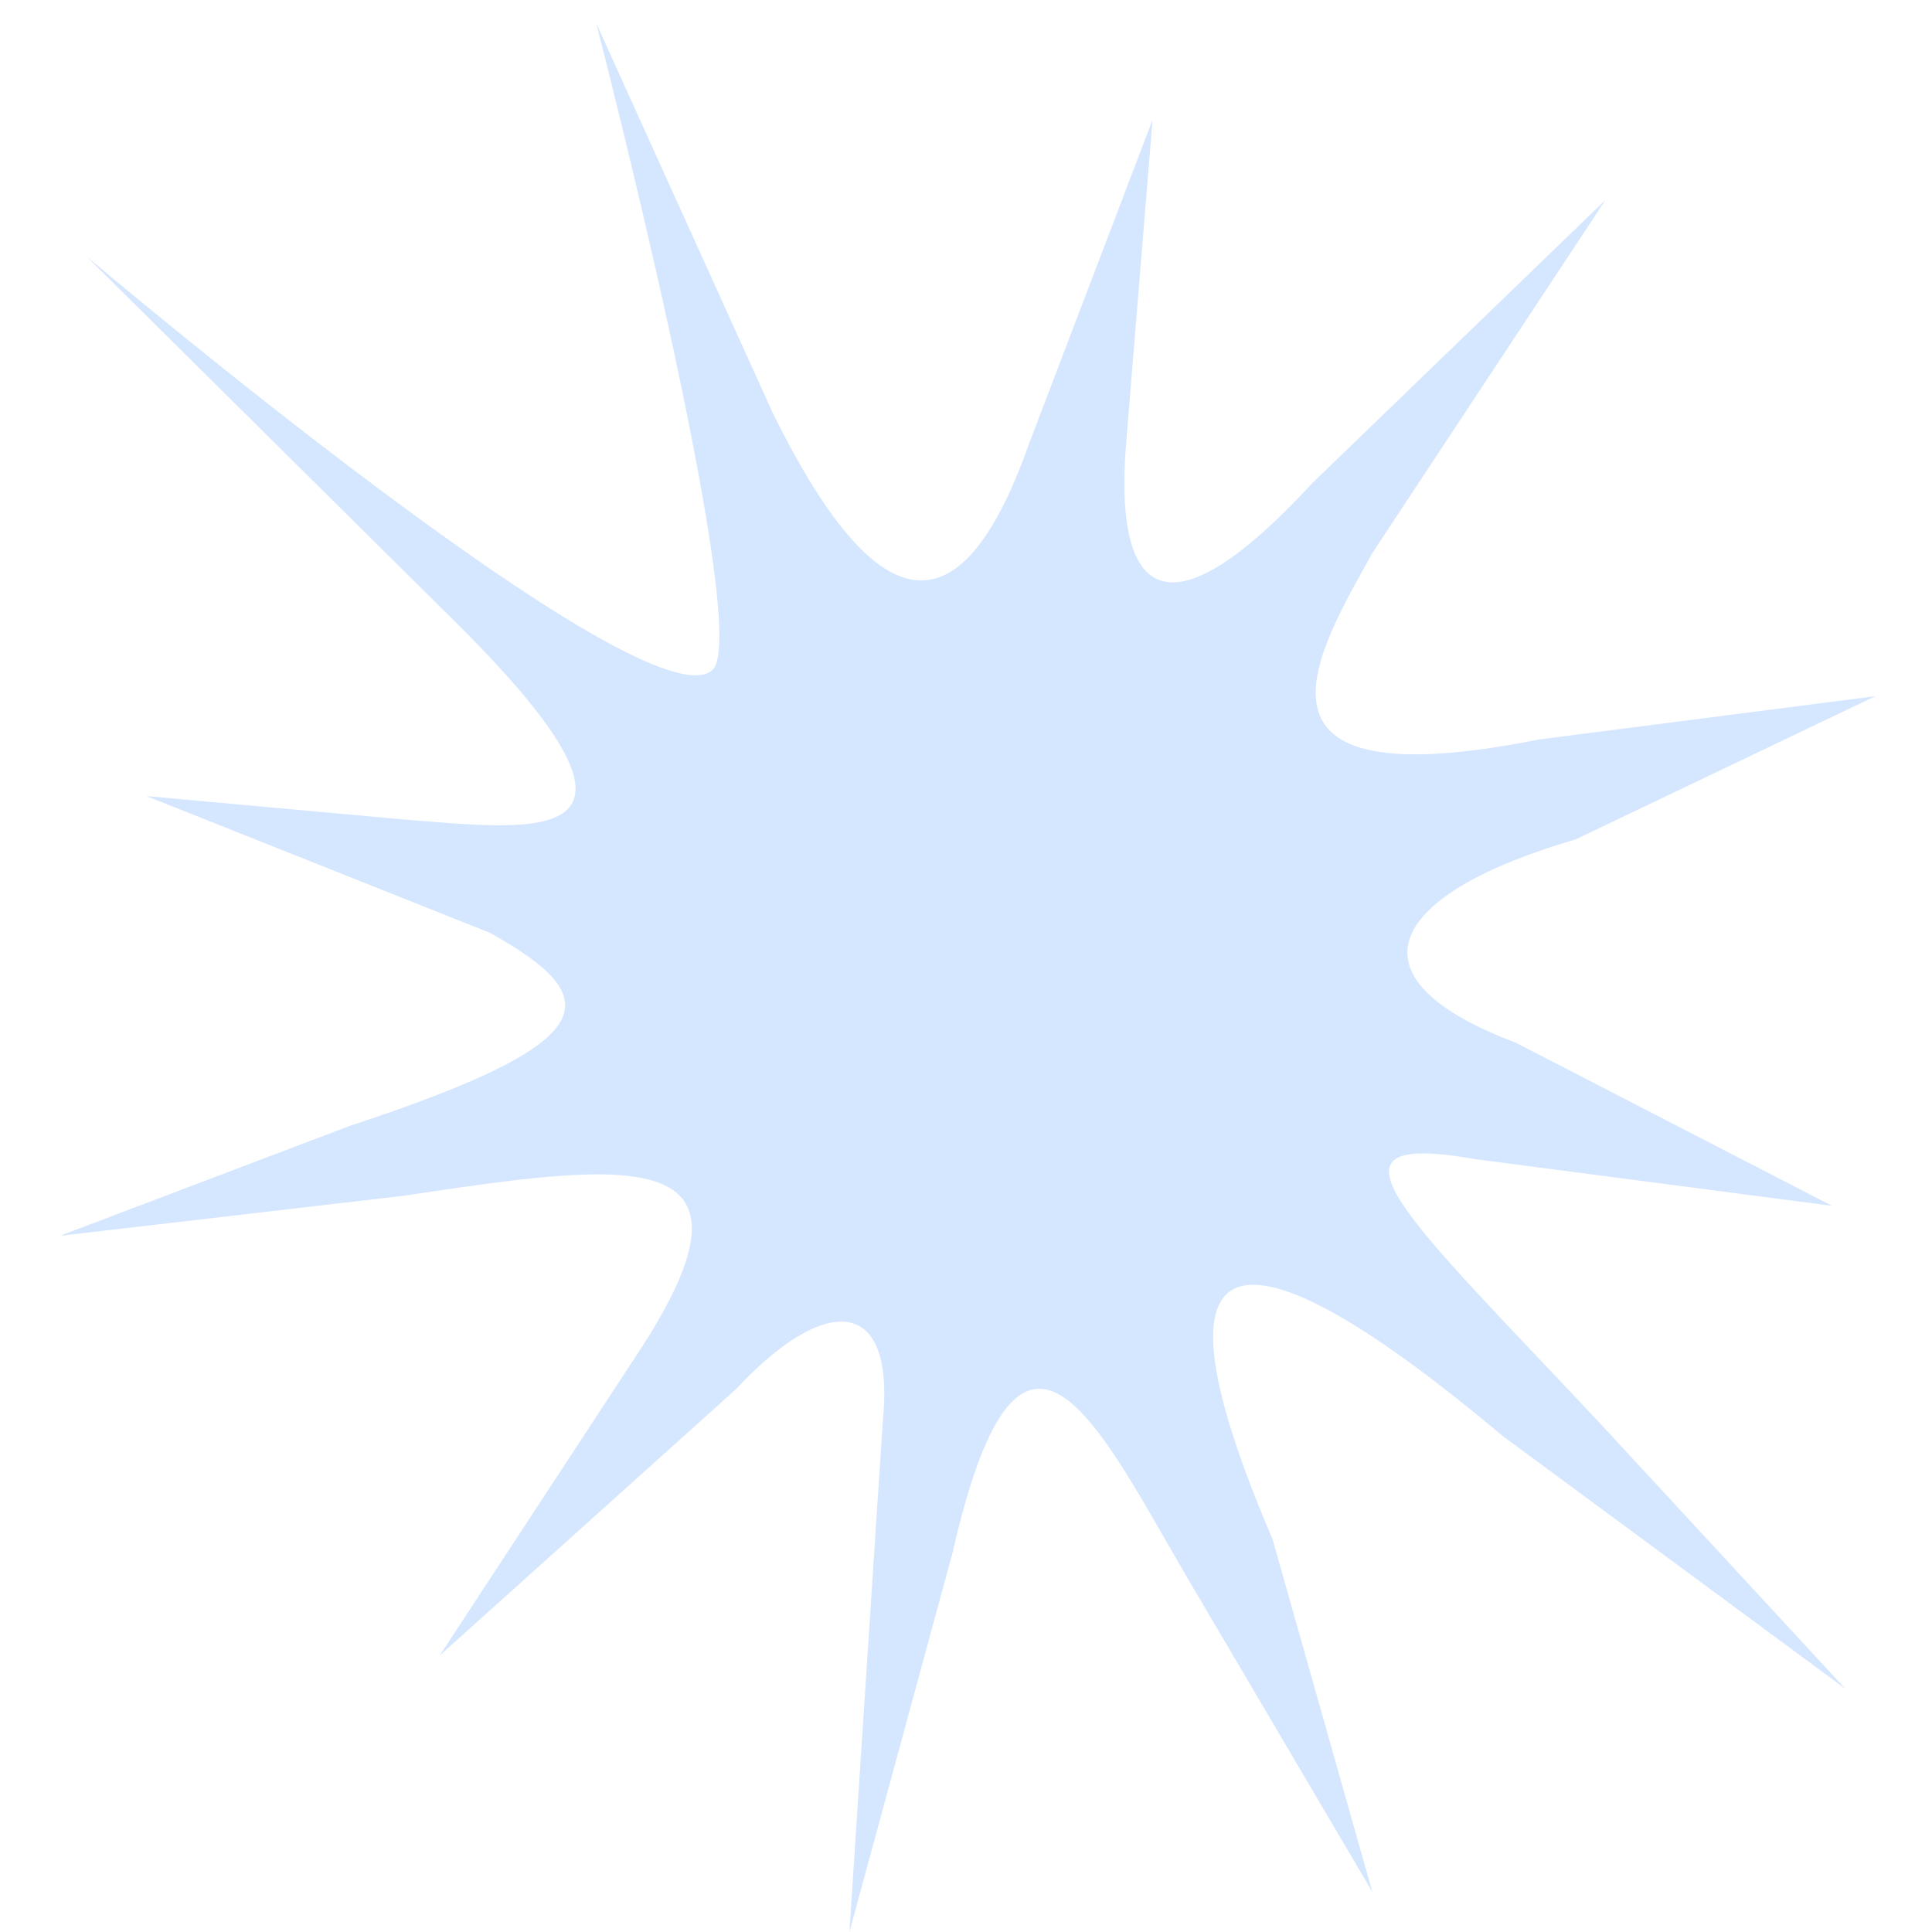 <?xml version="1.0" encoding="UTF-8"?> <svg xmlns="http://www.w3.org/2000/svg" xmlns:xlink="http://www.w3.org/1999/xlink" xmlns:svgjs="http://svgjs.dev/svgjs" width="200" height="200" fill="none" viewBox="0 0 55 58" version="1.1"><path fill="rgba(213, 230, 255, 1)" d="M19.9 20.1C21.1 18.9 16.4.7 16.4.7l5.3 11.7c3.5 7.1 5.9 6 7.7.9l3.7-9.7-.8 9.8c-.3 3.9.8 6.3 5.6 1.1L46.7 6l-7 10.6c-1.6 2.9-4.5 7.5 5 5.6l10.1-1.3-9 4.3c-5.5 1.6-7.1 4.1-1.8 6.1l9.5 4.9-10.7-1.4c-5.1-.9-2.1 1.7 3.8 8l7.3 7.9-10.3-7.6c-7.5-6.3-11.1-6.7-6.9 3.1l3 10.6-5.3-9c-2.8-4.7-5.2-10.4-7.3-1.2L24 58l1-15.3c.4-3.9-1.8-3.8-4.4-1l-8.9 8 5.9-9c4.3-6.5-.3-5.8-7-4.8L.3 37.1 9 33.8c7.6-2.5 7.8-3.8 4.2-5.8L2.9 23.9l7.7.7c3.9.3 8.5 1 1.7-5.8L1.1 7.7S18 22 19.9 20.1Z"></path></svg> 